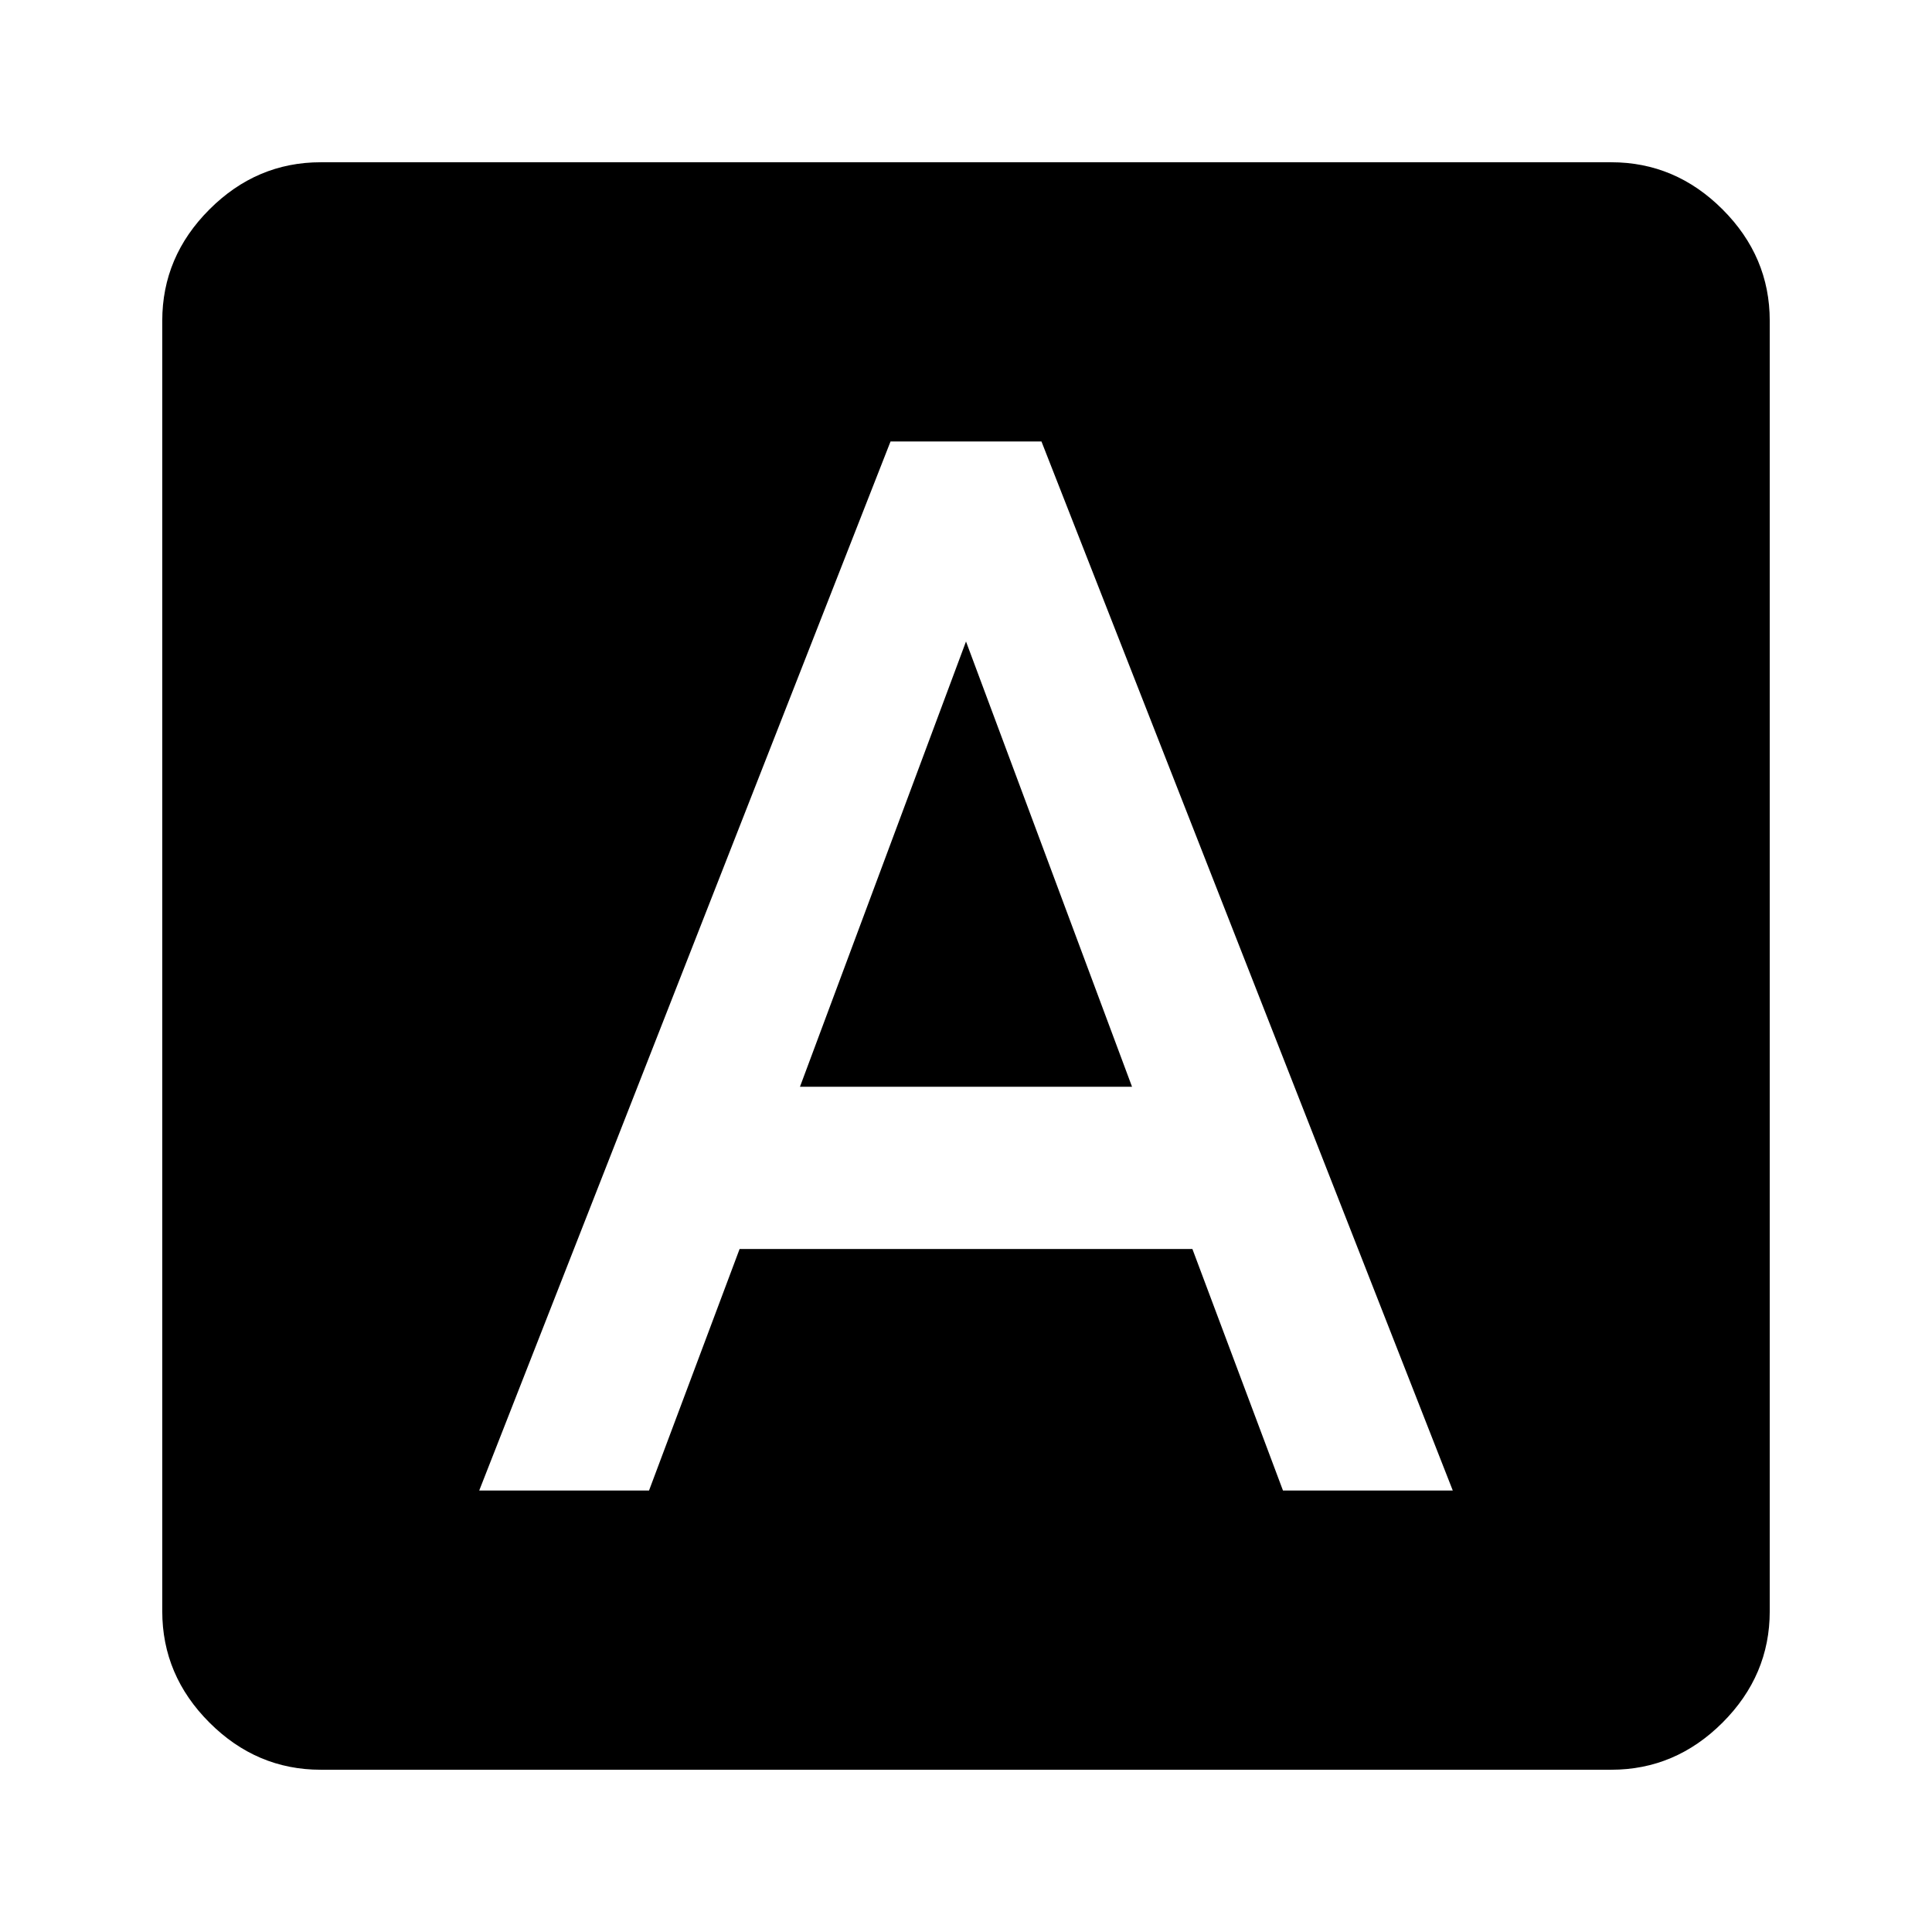 <svg version="1.1" xmlns="http://www.w3.org/2000/svg" xmlns:xlink="http://www.w3.org/1999/xlink" id="font_download" viewBox="0 0 512 512"><path d="M340 395h45L276 117h-40L127 395h45l24-64h120l24 64zm87-352q17 0 29.5 12.5T469 85v342q0 17-12.5 29.5T427 469H85q-17 0-29.5-12.5T43 427V85q0-17 12.5-29.5T85 43h342zM212 288l44-118 44 118h-88z"/></svg>